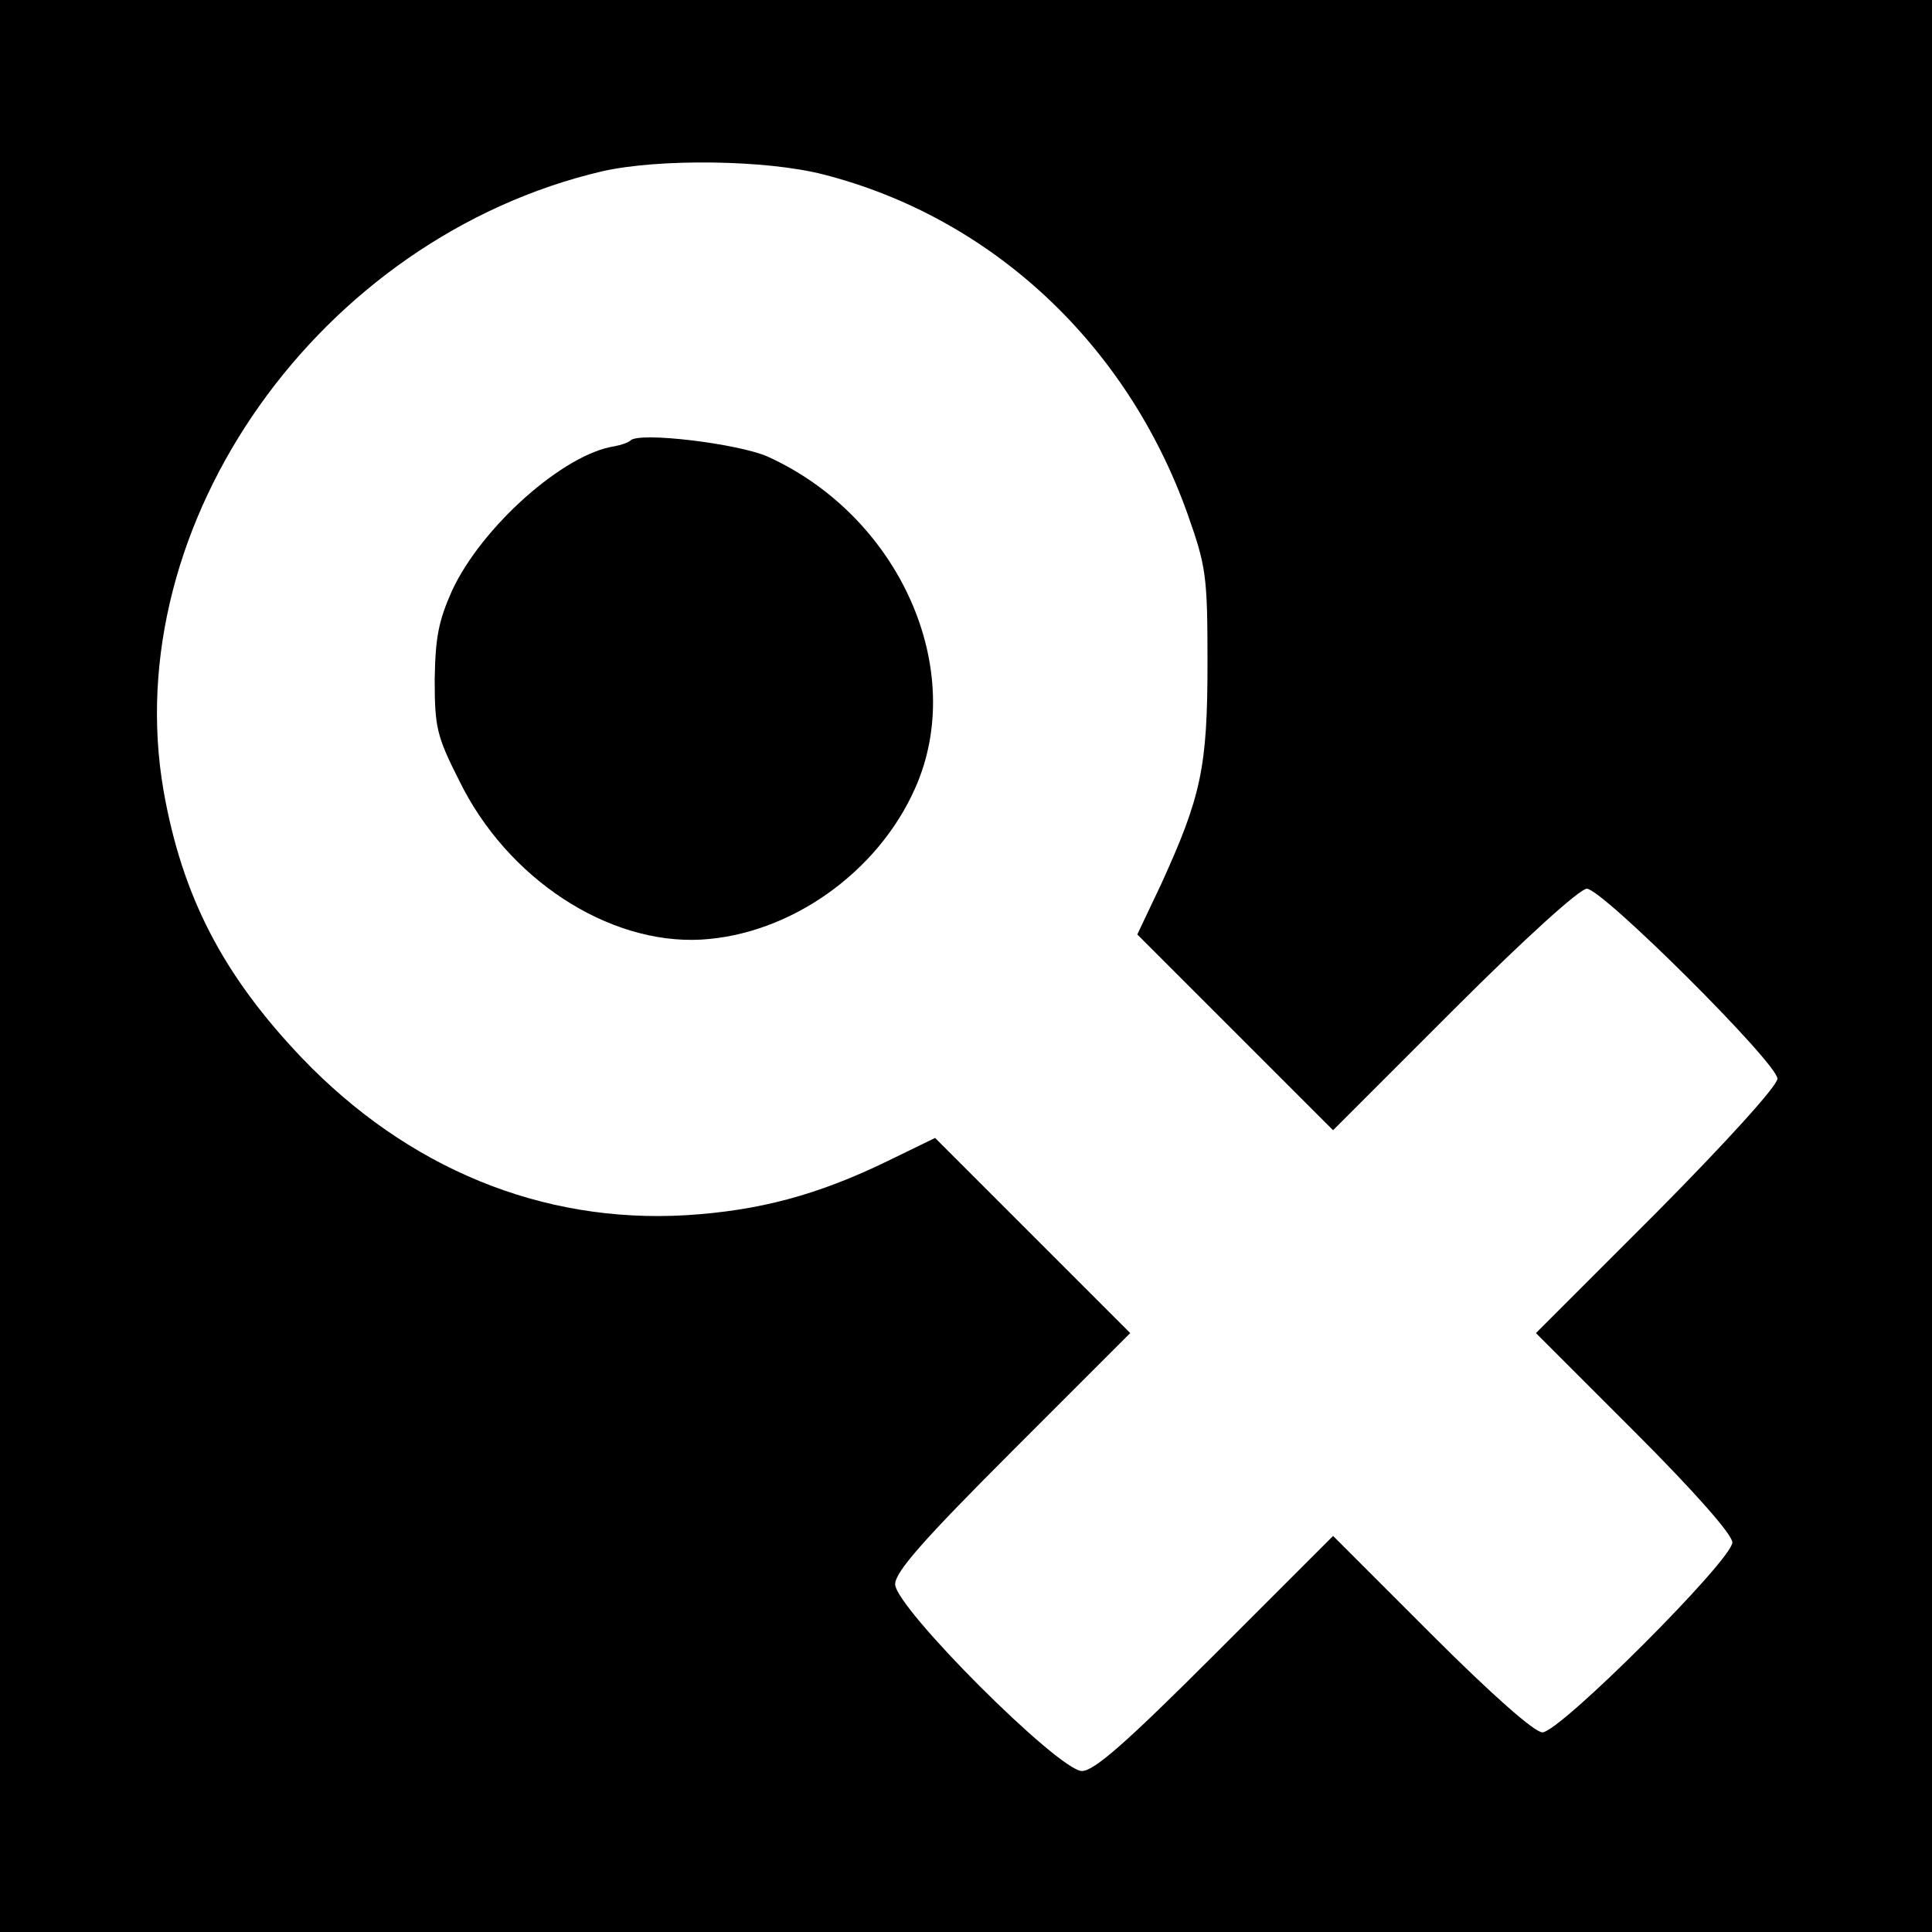 <?xml version="1.0" standalone="no"?>
<!DOCTYPE svg PUBLIC "-//W3C//DTD SVG 20010904//EN"
 "http://www.w3.org/TR/2001/REC-SVG-20010904/DTD/svg10.dtd">
<svg version="1.0" xmlns="http://www.w3.org/2000/svg"
 width="300pt" height="300pt" viewBox="0 0 300 300"
 preserveAspectRatio="xMidYMid meet">
<g transform="translate(0,300) scale(0.1,-0.1)"
fill="#000000" stroke="none">
<path d="M0 1500 l0 -1500 1500 0 1500 0 0 1500 0 1500 -1500 0 -1500 0 0
-1500z m1279 1229 c261 -67 471 -263 565 -527 29 -82 31 -96 31 -232 0 -162
-10 -207 -72 -343 l-37 -78 152 -152 152 -152 188 188 c109 109 195 187 206
187 24 0 296 -271 296 -295 0 -11 -80 -99 -187 -207 l-188 -188 153 -153 c93
-93 152 -160 152 -172 0 -27 -268 -295 -295 -295 -12 0 -77 57 -172 152 l-153
153 -183 -183 c-138 -138 -188 -182 -207 -182 -36 0 -290 254 -290 290 0 19
43 68 182 207 l183 183 -152 152 -151 151 -74 -36 c-109 -53 -200 -77 -313
-84 -224 -13 -432 73 -596 244 -123 129 -186 251 -215 415 -72 415 242 859
681 962 88 20 255 18 344 -5z"/>
<path d="M979 2316 c-3 -3 -14 -7 -25 -9 -79 -12 -206 -125 -252 -224 -21 -47
-26 -73 -27 -138 0 -74 3 -88 38 -157 74 -152 231 -255 376 -247 138 8 274
104 332 235 82 184 -24 422 -229 515 -45 20 -200 39 -213 25z"/>
</g>
</svg>
